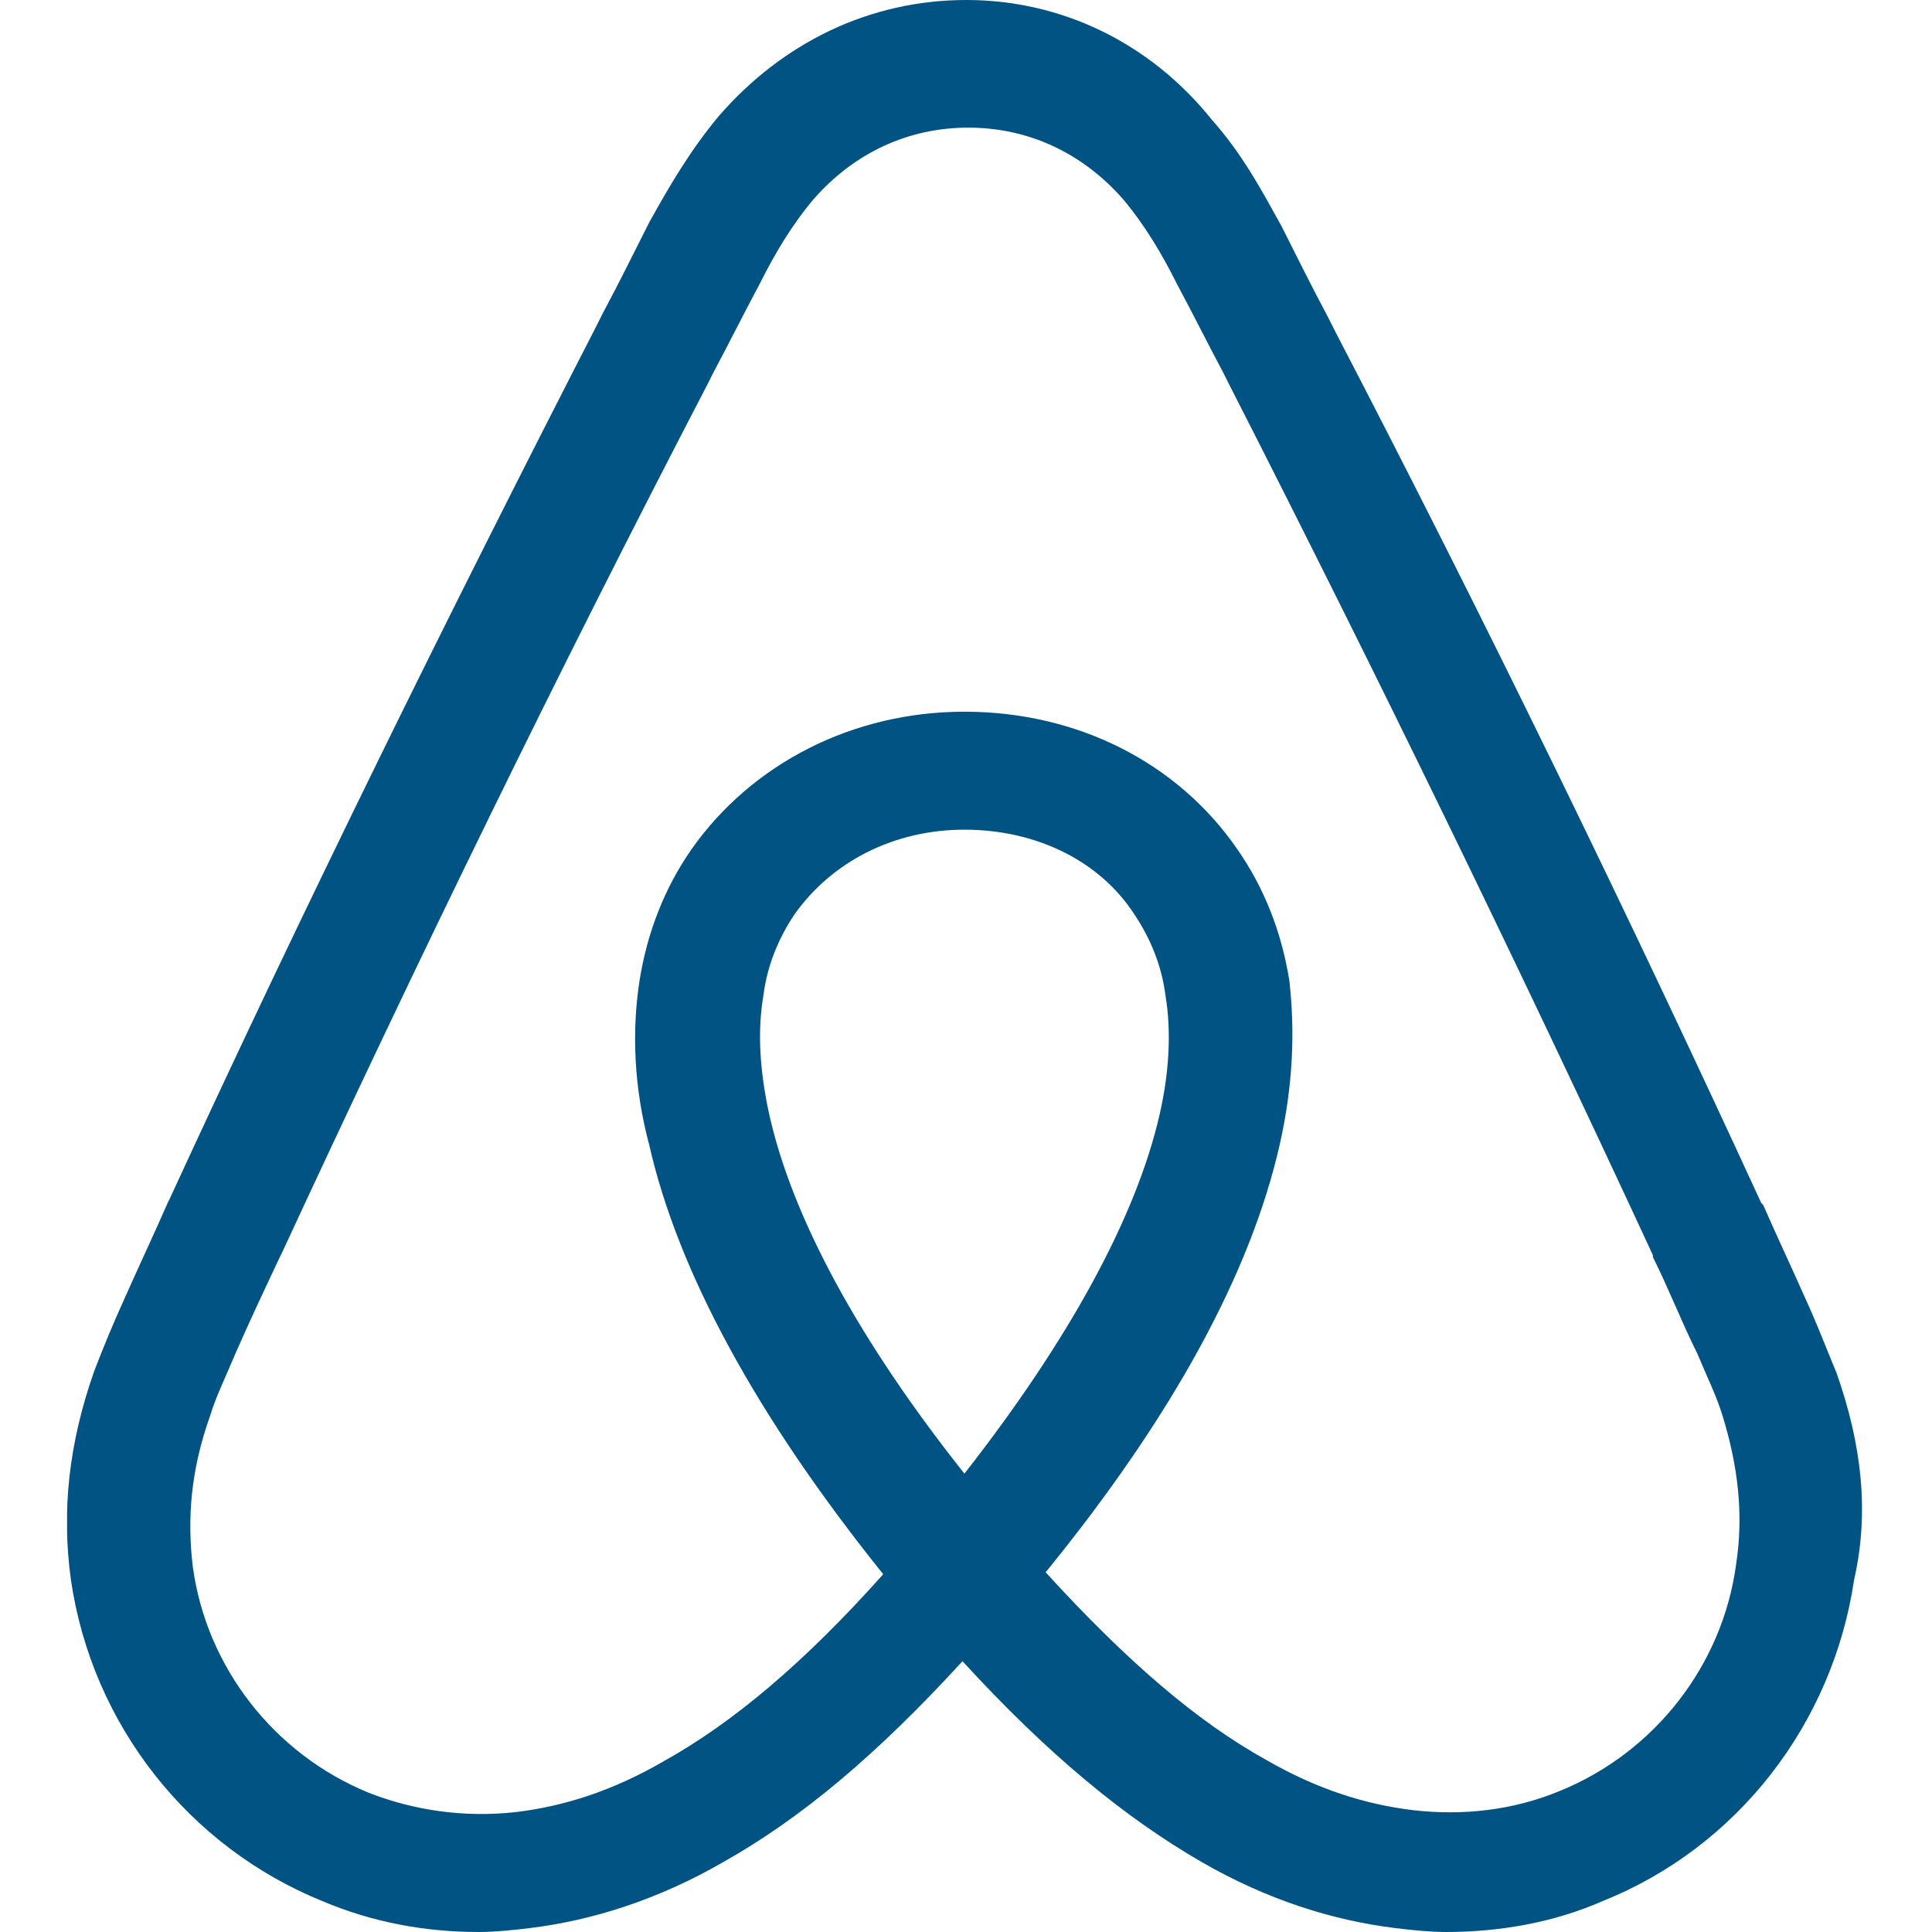 <svg width="32" height="32" viewBox="0 0 32 32" fill="none" xmlns="http://www.w3.org/2000/svg">
<g clip-path="url(#clip0_1519_3286)">
<path d="M55.149 8.04C55.149 9.193 54.22 10.122 53.067 10.122C51.914 10.122 50.985 9.193 50.985 8.04C50.985 6.887 51.882 5.958 53.067 5.958C54.252 5.99 55.149 6.919 55.149 8.04ZM46.565 12.236C46.565 12.428 46.565 12.749 46.565 12.749C46.565 12.749 45.572 11.467 43.457 11.467C39.966 11.467 37.243 14.126 37.243 17.81C37.243 21.462 39.934 24.152 43.457 24.152C45.604 24.152 46.565 22.839 46.565 22.839V23.383C46.565 23.64 46.757 23.832 47.013 23.832H49.608V11.788C49.608 11.788 47.237 11.788 47.013 11.788C46.757 11.788 46.565 12.012 46.565 12.236ZM46.565 19.956C46.084 20.661 45.123 21.269 43.97 21.269C41.92 21.269 40.35 19.988 40.35 17.81C40.35 15.632 41.92 14.35 43.97 14.35C45.091 14.35 46.116 14.991 46.565 15.664V19.956ZM51.529 11.788H54.605V23.832H51.529V11.788ZM97.463 11.467C95.349 11.467 94.356 12.749 94.356 12.749V5.99H91.281V23.832C91.281 23.832 93.652 23.832 93.876 23.832C94.132 23.832 94.324 23.608 94.324 23.383V22.839C94.324 22.839 95.317 24.152 97.431 24.152C100.923 24.152 103.646 21.462 103.646 17.81C103.646 14.158 100.923 11.467 97.463 11.467ZM96.951 21.237C95.766 21.237 94.837 20.629 94.356 19.924V15.632C94.837 14.991 95.862 14.318 96.951 14.318C99.001 14.318 100.571 15.6 100.571 17.778C100.571 19.956 99.001 21.237 96.951 21.237ZM89.68 16.689V23.864H86.605V17.041C86.605 15.055 85.964 14.254 84.234 14.254C83.305 14.254 82.344 14.735 81.736 15.439V23.832H78.661V11.788H81.095C81.351 11.788 81.543 12.012 81.543 12.236V12.749C82.44 11.82 83.626 11.467 84.811 11.467C86.156 11.467 87.277 11.852 88.174 12.621C89.263 13.518 89.68 14.671 89.68 16.689ZM71.197 11.467C69.083 11.467 68.09 12.749 68.09 12.749V5.99H65.015V23.832C65.015 23.832 67.385 23.832 67.61 23.832C67.866 23.832 68.058 23.608 68.058 23.383V22.839C68.058 22.839 69.051 24.152 71.165 24.152C74.657 24.152 77.379 21.462 77.379 17.81C77.411 14.158 74.689 11.467 71.197 11.467ZM70.685 21.237C69.499 21.237 68.571 20.629 68.09 19.924V15.632C68.571 14.991 69.596 14.318 70.685 14.318C72.735 14.318 74.304 15.6 74.304 17.778C74.304 19.956 72.735 21.237 70.685 21.237ZM62.356 11.467C63.285 11.467 63.766 11.628 63.766 11.628V14.479C63.766 14.479 61.203 13.614 59.602 15.439V23.864H56.526V11.788C56.526 11.788 58.897 11.788 59.121 11.788C59.377 11.788 59.57 12.012 59.57 12.236V12.749C60.146 12.076 61.395 11.467 62.356 11.467ZM30.42 22.743C30.26 22.358 30.1 21.942 29.94 21.59C29.684 21.013 29.427 20.468 29.203 19.956L29.171 19.924C26.961 15.119 24.591 10.25 22.092 5.445L21.996 5.253C21.74 4.773 21.483 4.26 21.227 3.748C20.907 3.171 20.587 2.563 20.074 1.986C19.049 0.705 17.576 0 16.006 0C14.404 0 12.963 0.705 11.906 1.922C11.425 2.498 11.073 3.107 10.753 3.684C10.496 4.196 10.24 4.709 9.984 5.189L9.888 5.381C7.421 10.186 5.019 15.055 2.809 19.86L2.777 19.924C2.553 20.436 2.296 20.981 2.04 21.558C1.88 21.91 1.72 22.294 1.56 22.711C1.143 23.896 1.015 25.017 1.175 26.17C1.528 28.573 3.129 30.591 5.339 31.488C6.172 31.84 7.037 32 7.934 32C8.19 32 8.511 31.968 8.767 31.936C9.824 31.808 10.913 31.456 11.97 30.847C13.283 30.11 14.533 29.053 15.942 27.515C17.351 29.053 18.633 30.11 19.914 30.847C20.971 31.456 22.06 31.808 23.117 31.936C23.373 31.968 23.694 32 23.95 32C24.847 32 25.744 31.84 26.544 31.488C28.787 30.591 30.356 28.541 30.709 26.17C30.965 25.049 30.837 23.928 30.42 22.743ZM15.974 24.408C14.244 22.23 13.123 20.18 12.739 18.45C12.579 17.714 12.546 17.073 12.643 16.497C12.707 15.984 12.899 15.536 13.155 15.151C13.764 14.286 14.789 13.742 15.974 13.742C17.159 13.742 18.216 14.254 18.793 15.151C19.049 15.536 19.241 15.984 19.305 16.497C19.401 17.073 19.369 17.746 19.209 18.45C18.825 20.148 17.704 22.198 15.974 24.408ZM28.755 25.914C28.53 27.58 27.409 29.021 25.84 29.662C25.071 29.982 24.238 30.078 23.405 29.982C22.605 29.886 21.804 29.63 20.971 29.149C19.818 28.509 18.665 27.515 17.319 26.042C19.433 23.447 20.715 21.077 21.195 18.963C21.419 17.97 21.451 17.073 21.355 16.24C21.227 15.439 20.939 14.703 20.491 14.062C19.497 12.621 17.832 11.788 15.974 11.788C14.116 11.788 12.45 12.653 11.457 14.062C11.009 14.703 10.721 15.439 10.593 16.24C10.464 17.073 10.496 18.002 10.753 18.963C11.233 21.077 12.546 23.48 14.629 26.074C13.315 27.547 12.13 28.541 10.977 29.181C10.144 29.662 9.343 29.918 8.543 30.014C7.678 30.11 6.845 29.982 6.108 29.694C4.539 29.053 3.417 27.612 3.193 25.946C3.097 25.145 3.161 24.344 3.481 23.447C3.578 23.127 3.738 22.807 3.898 22.422C4.122 21.91 4.378 21.365 4.635 20.821L4.667 20.757C6.877 15.984 9.247 11.115 11.714 6.374L11.81 6.182C12.066 5.702 12.322 5.189 12.579 4.709C12.835 4.196 13.123 3.716 13.476 3.299C14.148 2.531 15.045 2.114 16.038 2.114C17.031 2.114 17.928 2.531 18.601 3.299C18.953 3.716 19.241 4.196 19.497 4.709C19.754 5.189 20.01 5.702 20.266 6.182L20.362 6.374C22.797 11.147 25.167 16.016 27.377 20.789V20.821C27.634 21.333 27.858 21.91 28.114 22.422C28.274 22.807 28.434 23.127 28.53 23.447C28.787 24.28 28.883 25.081 28.755 25.914Z" fill="#005382"/>
</g>
<defs>
<clipPath id="clip0_1519_3286">
<rect width="29.778" height="32" fill="white" transform="translate(1.111)"/>
</clipPath>
</defs>
</svg>
